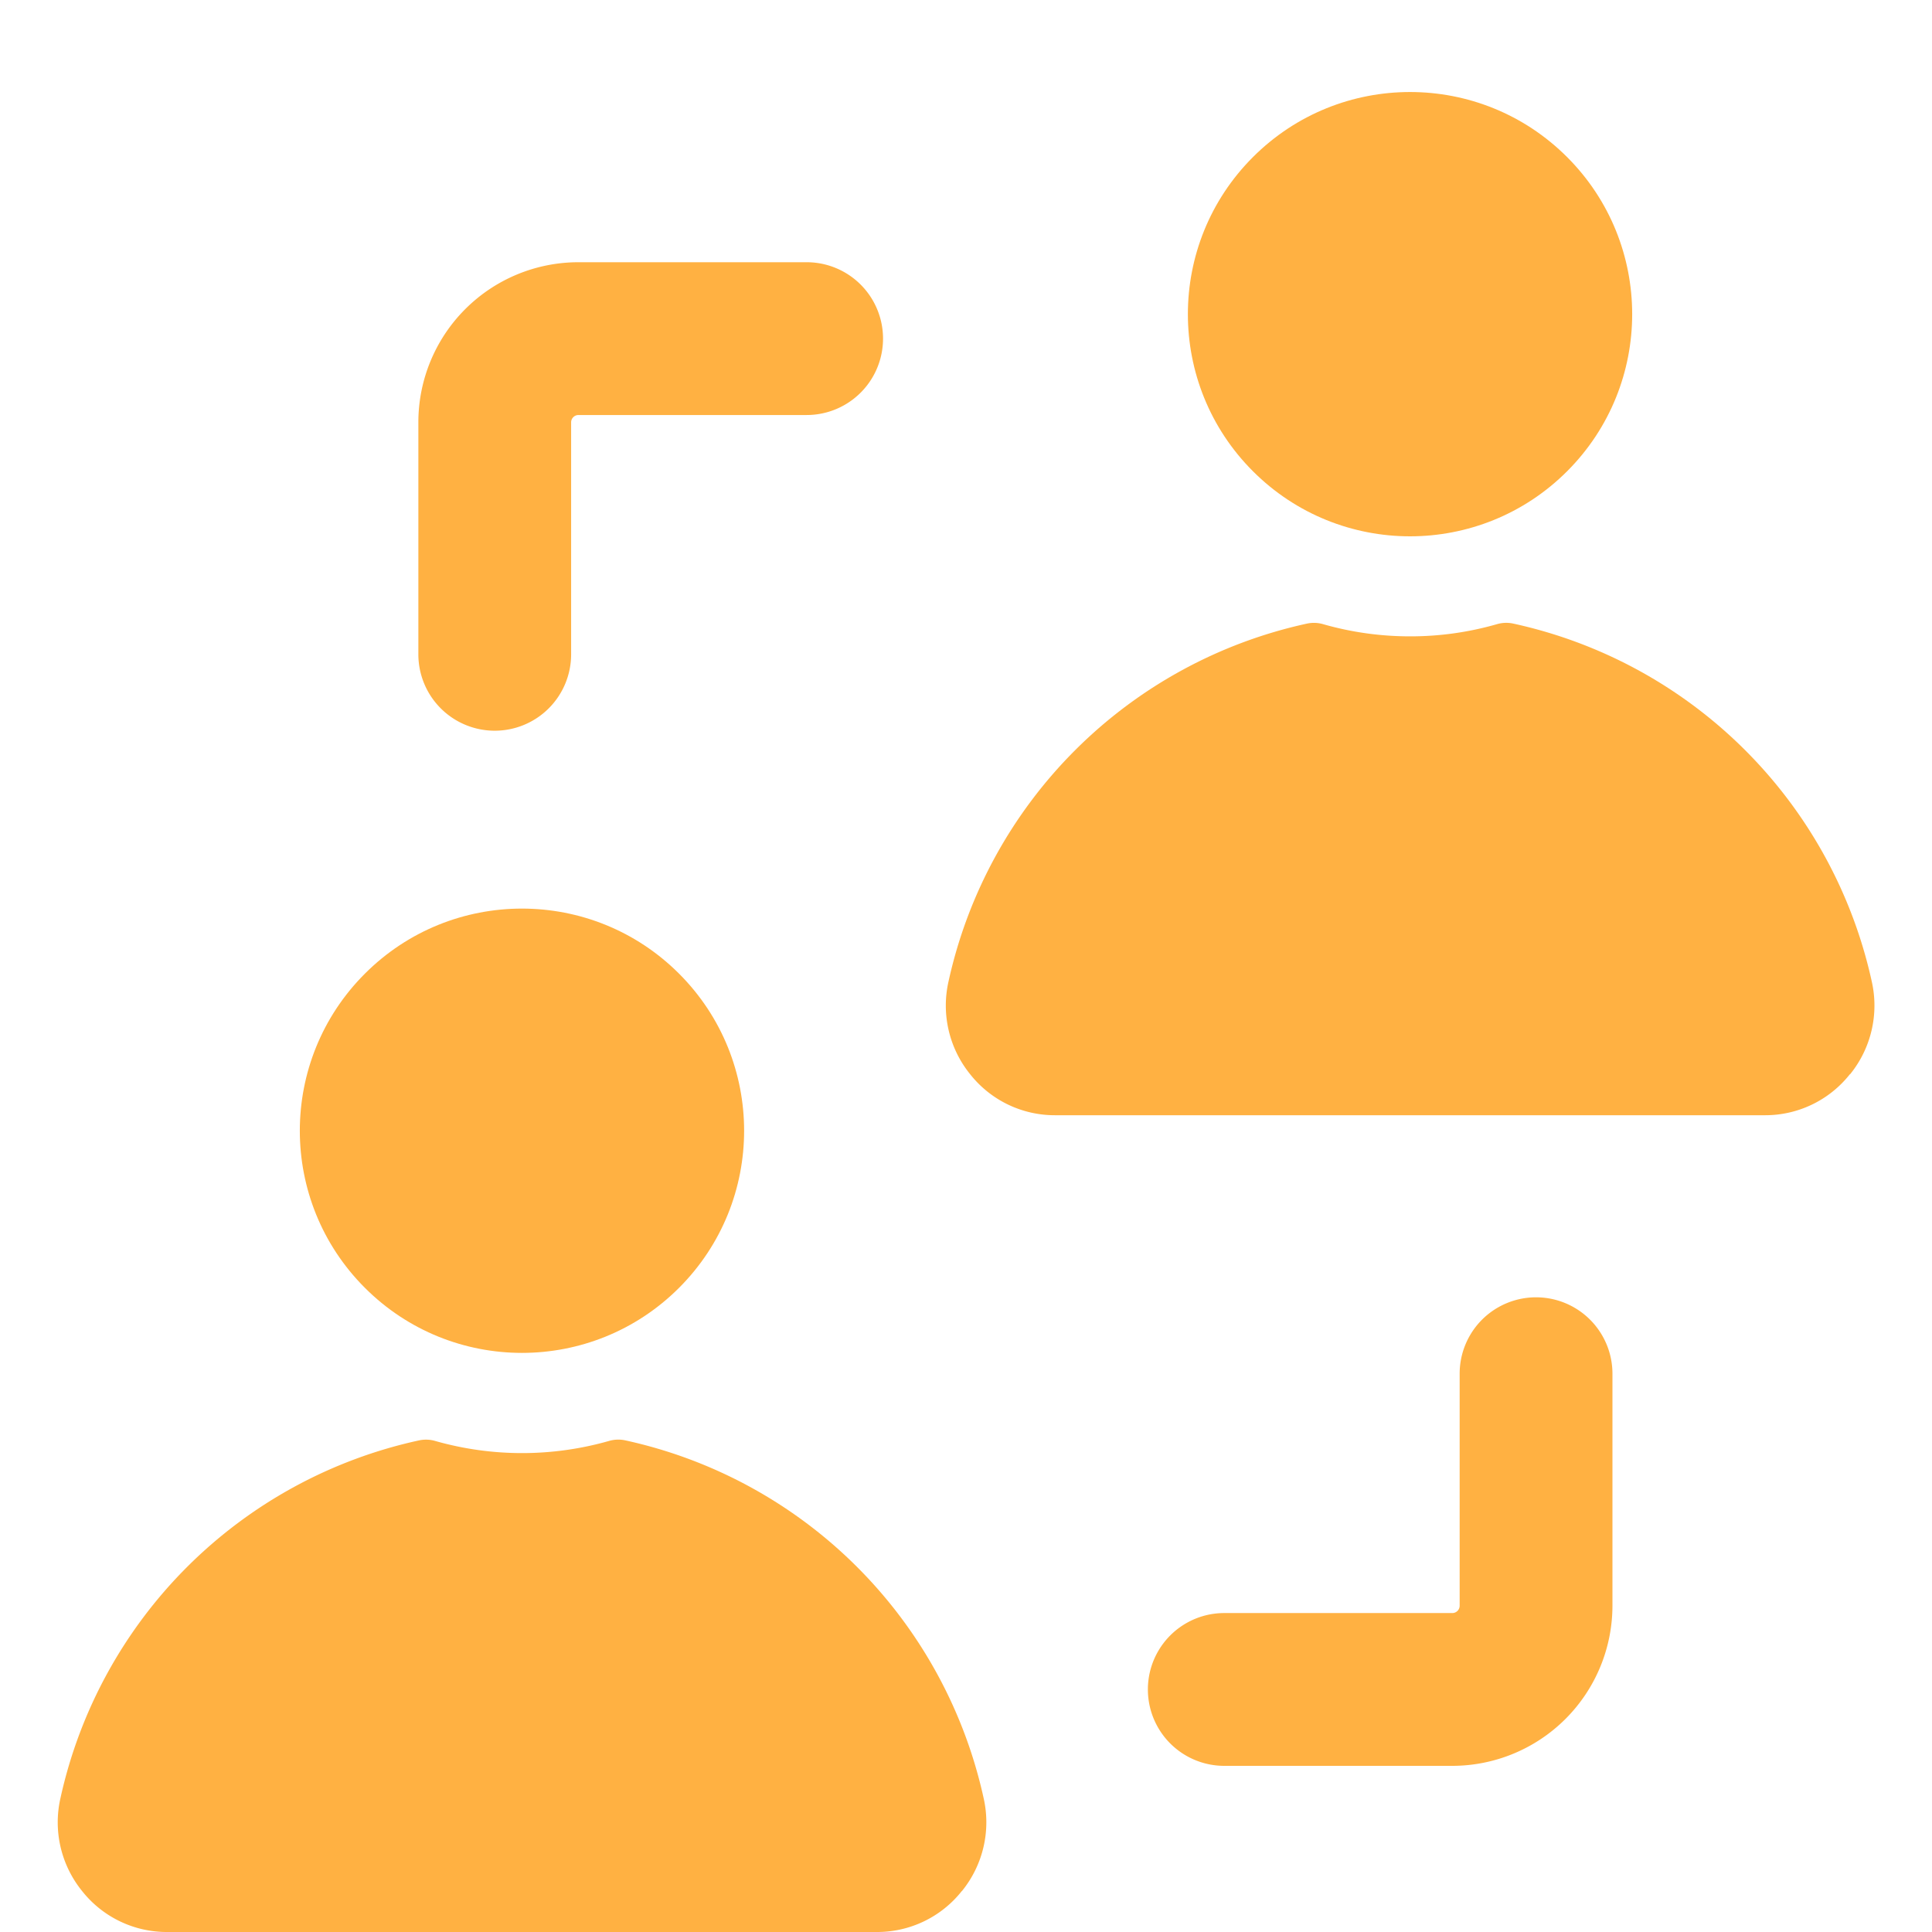 <svg xmlns="http://www.w3.org/2000/svg" xmlns:xlink="http://www.w3.org/1999/xlink" width="70" height="70" viewBox="0 0 70 70">
  <defs>
    <clipPath id="clip-path">
      <rect id="Rectangle_74" data-name="Rectangle 74" width="70" height="70" transform="translate(1379 7256)" fill="#314356"/>
    </clipPath>
  </defs>
  <g id="Mask_Group_19" data-name="Mask Group 19" transform="translate(-1379 -7256)" clip-path="url(#clip-path)">
    <g id="customer-engagement" transform="translate(1377.981 7254.247)">
      <path id="Path_7" data-name="Path 7" d="M35.869,36.952a3.908,3.908,0,0,1-3.1,1.486H7.092a3.908,3.908,0,0,1-3.1-1.486,3.953,3.953,0,0,1-.781-3.371,17,17,0,0,1,13-12.957,1.2,1.2,0,0,1,.584.025,11.492,11.492,0,0,0,6.28,0,1.2,1.2,0,0,1,.581-.028,17,17,0,0,1,13,12.959,3.954,3.954,0,0,1-.781,3.371Z" transform="translate(0 33.315)" fill="#ffb142"/>
      <circle id="Ellipse_18" data-name="Ellipse 18" cx="8.049" cy="8.049" r="8.049" transform="translate(8.548 42.722) rotate(-45)" fill="#ffb142"/>
      <path id="Path_8" data-name="Path 8" d="M47.492,26.261a3.908,3.908,0,0,1-3.1,1.486H18.717a3.908,3.908,0,0,1-3.1-1.486,3.953,3.953,0,0,1-.781-3.371,17,17,0,0,1,13-12.959,1.2,1.2,0,0,1,.584.028,11.418,11.418,0,0,0,3.139.437,11.32,11.32,0,0,0,3.142-.44,1.2,1.2,0,0,1,.581-.025,17,17,0,0,1,13,12.959,3.956,3.956,0,0,1-.781,3.371Z" transform="translate(20.552 14.413)" fill="#ffb142"/>
      <circle id="Ellipse_19" data-name="Ellipse 19" cx="8.049" cy="8.049" r="8.049" transform="translate(40.724 13.136) rotate(-45)" fill="#ffb142"/>
      <path id="Path_9" data-name="Path 9" d="M45.295,59.664H37.032a2.768,2.768,0,1,1,0-5.536h8.262a.266.266,0,0,0,.266-.266V45.456a2.768,2.768,0,1,1,5.536,0v8.406A5.807,5.807,0,0,1,45.295,59.664ZM10.6,22.159a2.768,2.768,0,0,1-2.768-2.768V10.985a5.8,5.8,0,0,1,5.8-5.8H21.9a2.768,2.768,0,0,1,0,5.536H13.633a.266.266,0,0,0-.266.263v8.406A2.768,2.768,0,0,1,10.6,22.159Z" transform="translate(8.345 6.069)" fill="#ffb142"/>
    </g>
  </g>
</svg>
